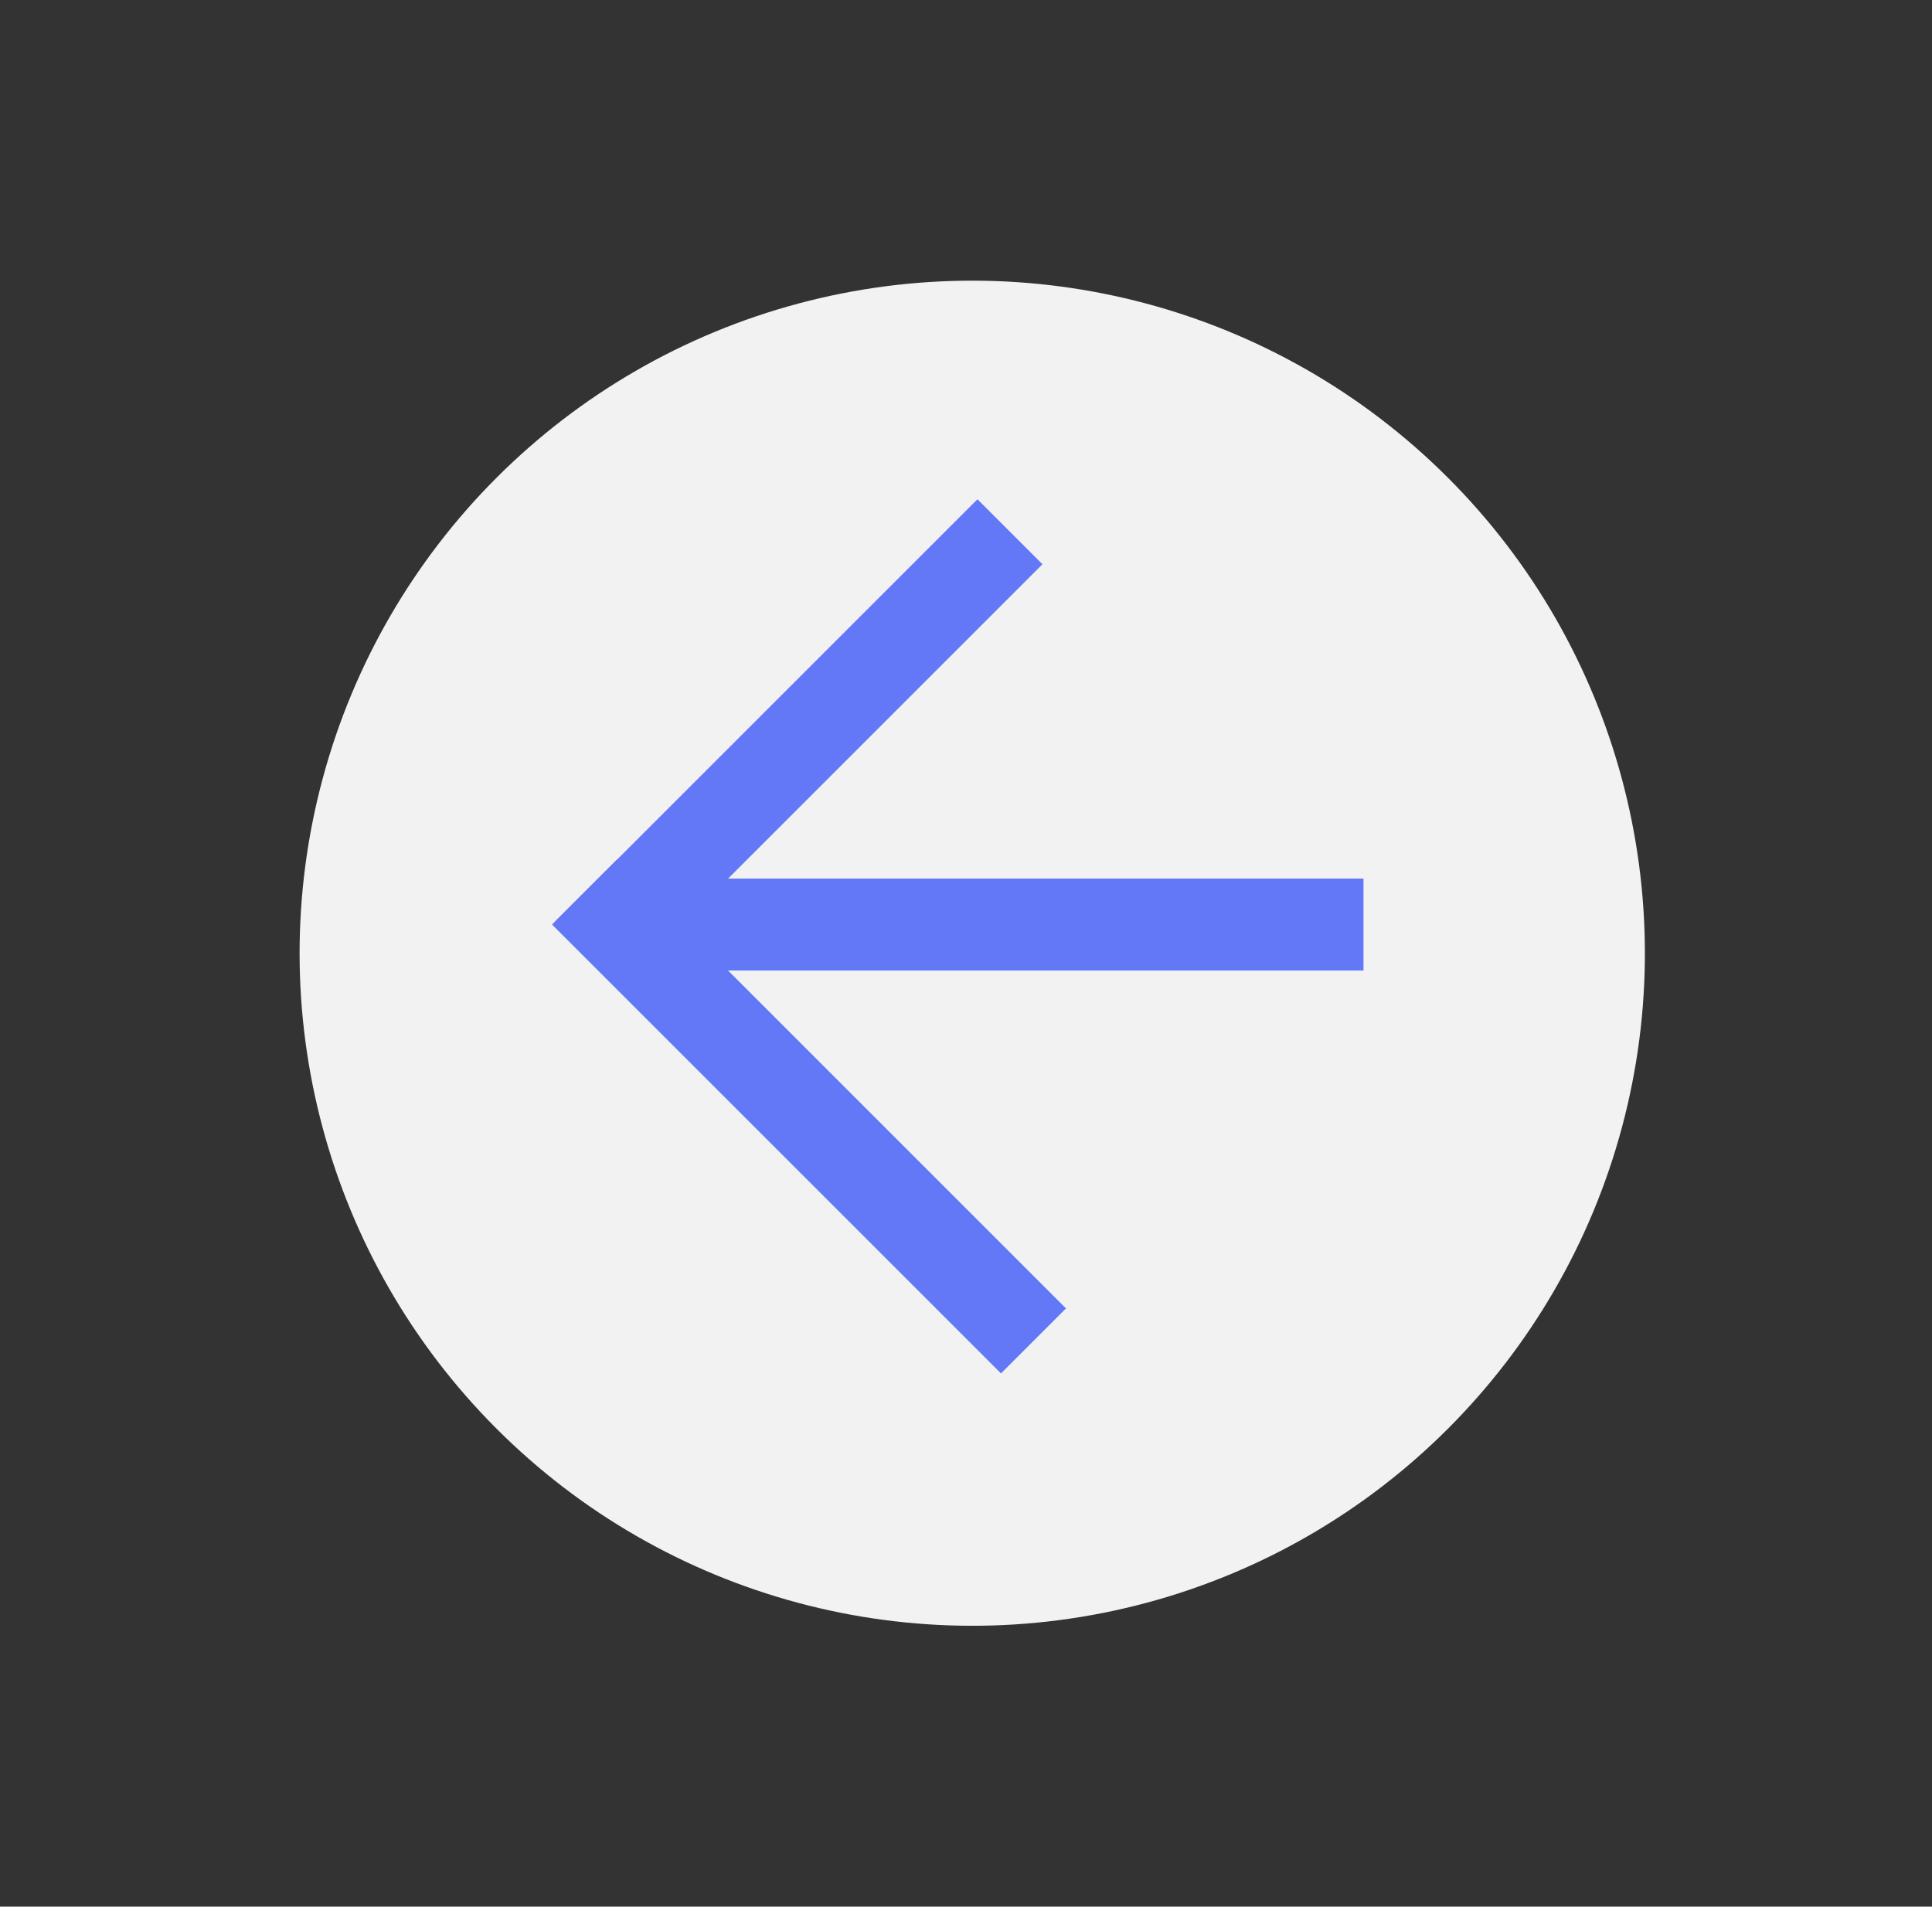<svg width="77" height="76" viewBox="0 0 77 76" fill="none" xmlns="http://www.w3.org/2000/svg">
<rect x="0" y="0" width="77" height="76" fill="#333333" stroke="none"/>
<circle cx="38.749" cy="37.996" r="26.808" transform="rotate(135 38.749 37.996)" fill="#F2F2F2"/>
<path d="M40.252 21.196L23.421 38.027" stroke="#6278F7" stroke-width="3.664"/>
<path d="M41.19 53.45L23.295 35.555" stroke="#6278F7" stroke-width="3.664"/>
<path d="M54.342 36.853L24.593 36.853" stroke="#6278F7" stroke-width="3.664"/>
</svg>
